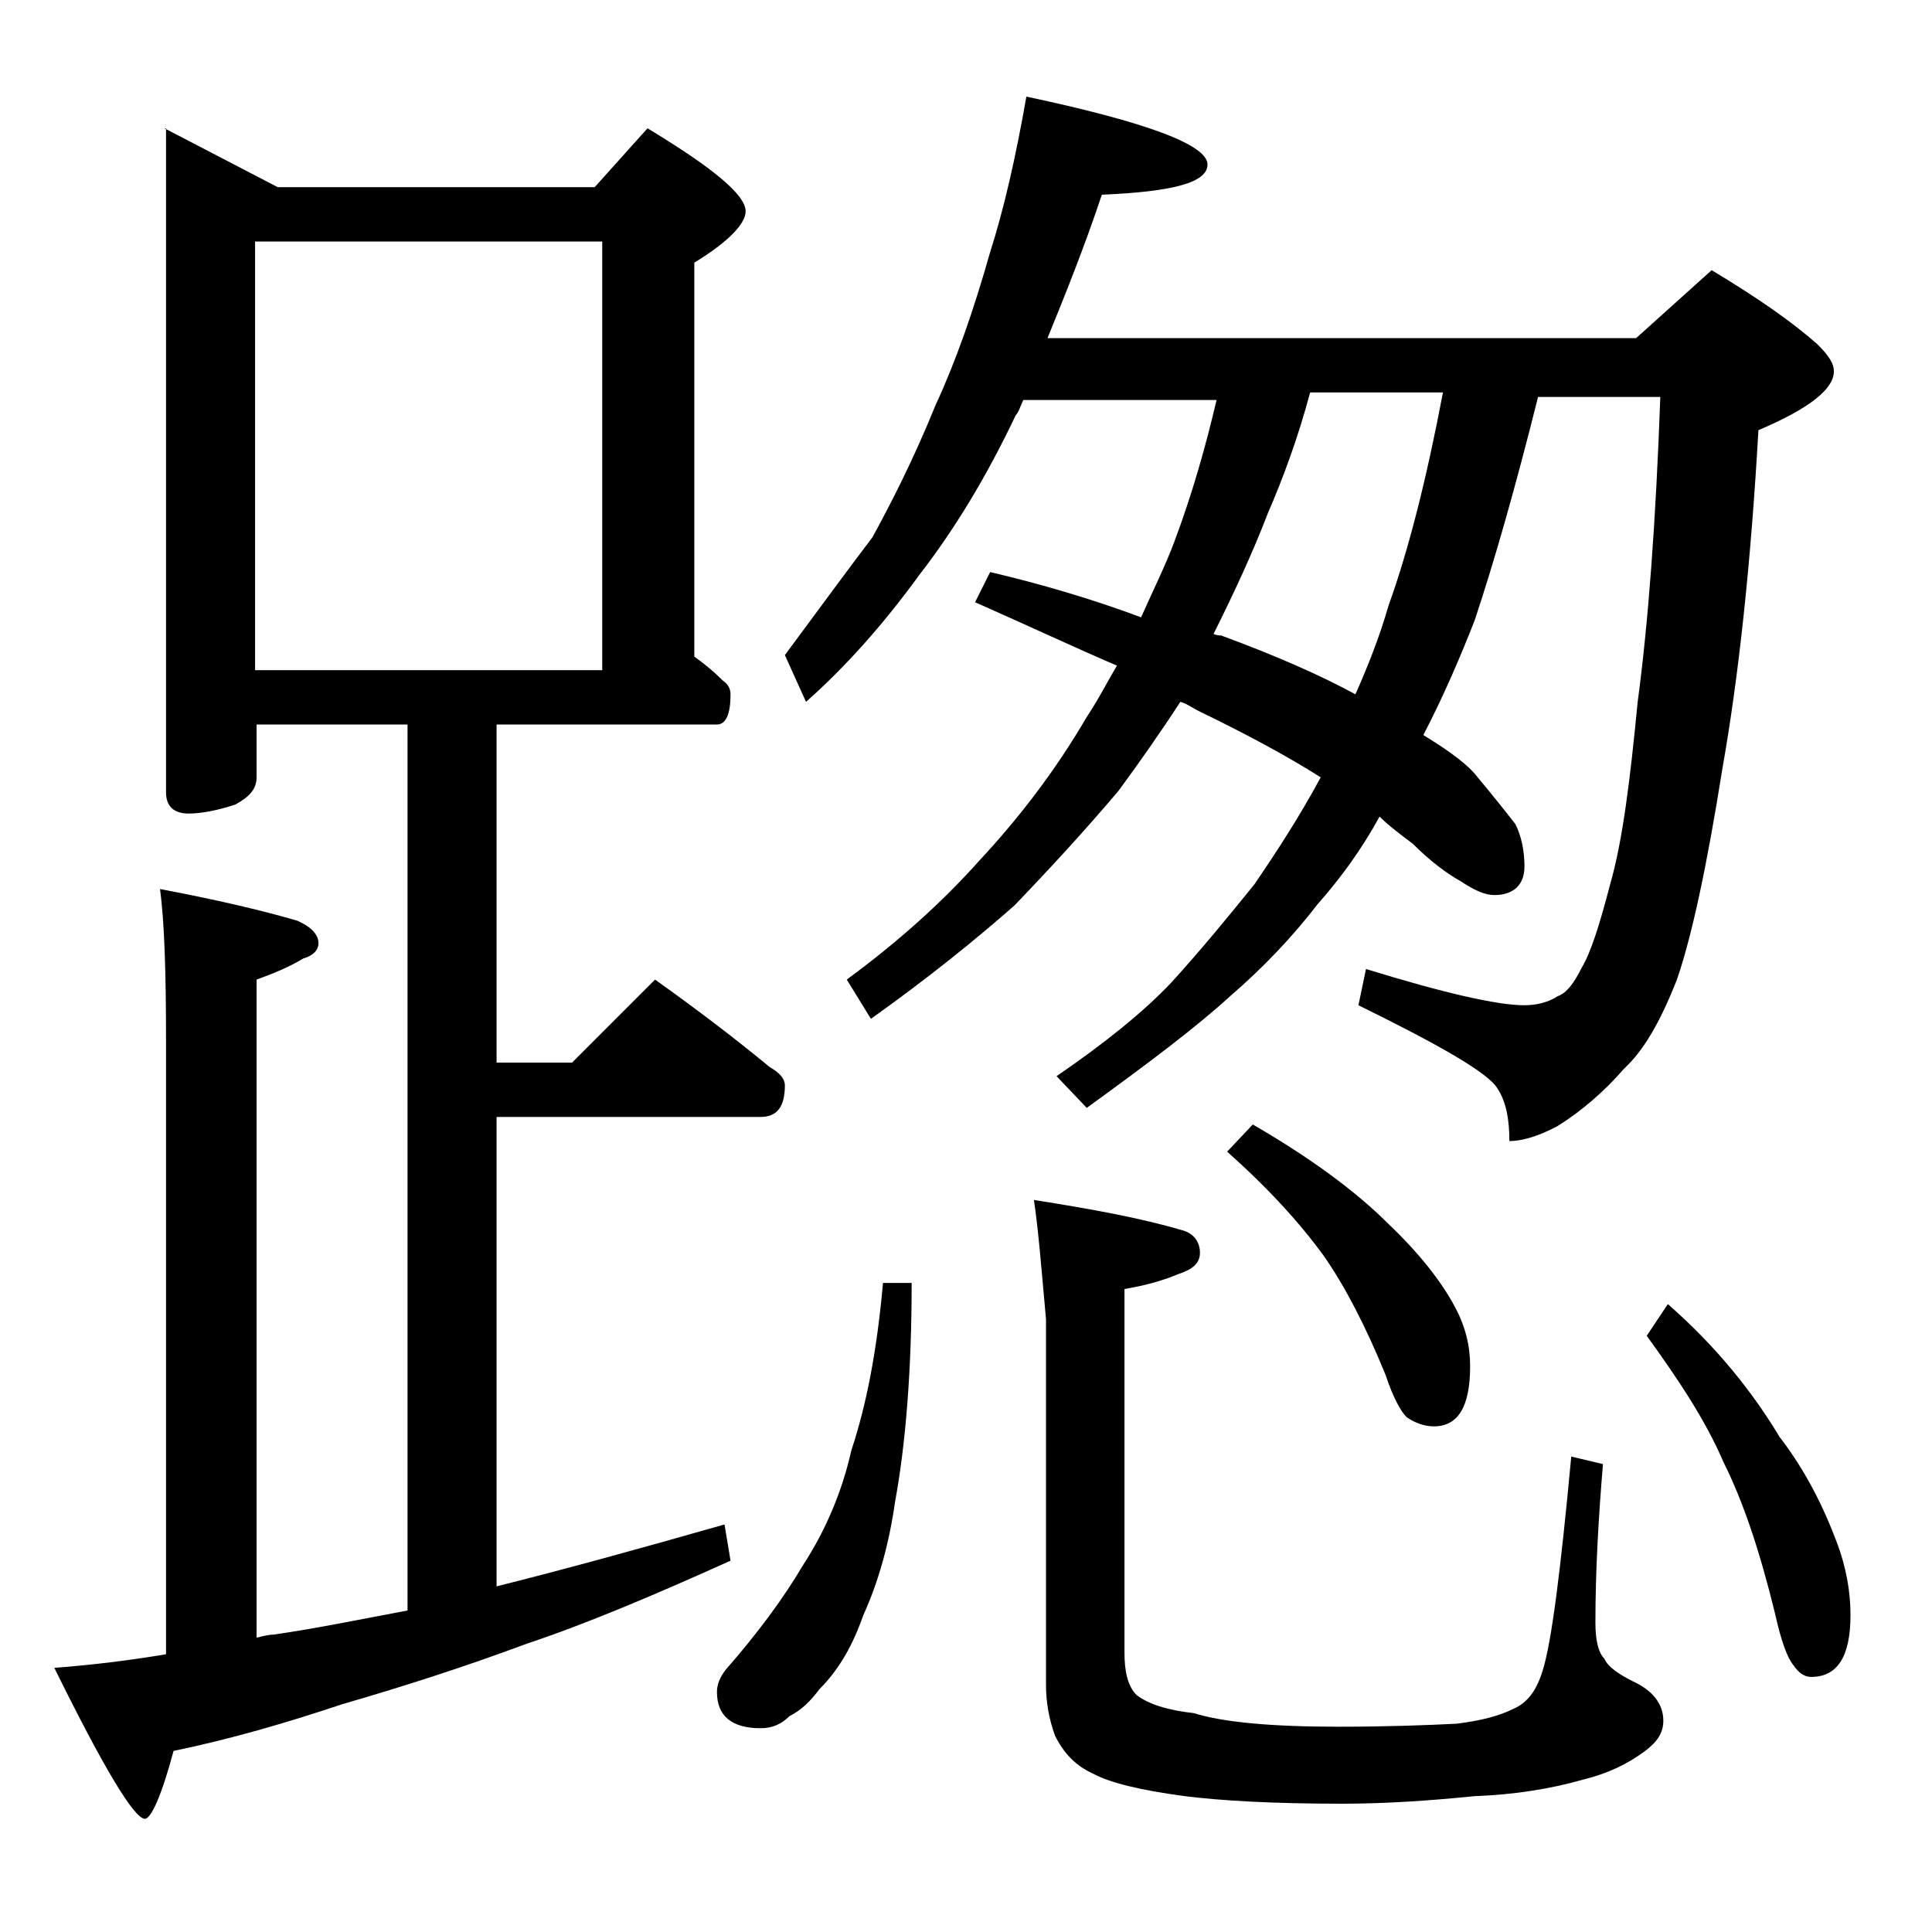 <?xml version="1.0" encoding="utf-8"?>
<!-- Generator: Adobe Illustrator 18.0.0, SVG Export Plug-In . SVG Version: 6.00 Build 0)  -->
<!DOCTYPE svg PUBLIC "-//W3C//DTD SVG 1.1//EN" "http://www.w3.org/Graphics/SVG/1.1/DTD/svg11.dtd">
<svg version="1.1" id="Layer_1" xmlns="http://www.w3.org/2000/svg" xmlns:xlink="http://www.w3.org/1999/xlink" x="0px" y="0px"
	 viewBox="0 0 128 128" enable-background="new 0 0 128 128" xml:space="preserve">
<path d="M10.9,8.5l7.5,3.9h21l3.5-3.9c4.3,2.6,6.5,4.4,6.5,5.5c0,0.8-1.1,2-3.4,3.4v26.1c0.7,0.5,1.3,1,1.9,1.6
	c0.3,0.2,0.5,0.5,0.5,0.9c0,1.3-0.3,2-0.9,2H32.9v22.4h5l5.5-5.5c2.8,2,5.3,3.9,7.6,5.8c0.7,0.4,1,0.8,1,1.2c0,1.4-0.5,2.1-1.6,2.1
	H32.9v31.1c4.4-1.1,9.5-2.5,15.1-4.1l0.4,2.4c-5.1,2.3-9.6,4.2-13.5,5.5c-4.3,1.6-8.4,2.9-12.2,4c-3.6,1.2-7.3,2.3-11.2,3.1
	c-0.8,3-1.5,4.5-1.9,4.5c-0.7,0-2.7-3.3-6-10c2.6-0.2,5-0.5,7.4-0.9V69c0-4.5-0.1-7.9-0.4-10.1c3.7,0.7,6.7,1.4,9.1,2.1
	c0.9,0.4,1.4,0.9,1.4,1.5c0,0.4-0.3,0.8-1,1c-1,0.6-2,1-3.1,1.4v43.6c0.4-0.1,0.8-0.2,1.1-0.2c2.8-0.4,5.7-1,8.9-1.6V48h-10v3.5
	c0,0.8-0.5,1.3-1.4,1.8c-1.2,0.4-2.3,0.6-3.1,0.6c-1,0-1.5-0.5-1.5-1.4V8.5z M16.9,44.4h23V16h-23V44.4z M58.5,85h1.9
	c0,5.8-0.4,10.7-1.1,14.5c-0.4,2.8-1.1,5.3-2.1,7.5c-0.7,2-1.6,3.6-2.9,4.9c-0.6,0.8-1.2,1.4-2,1.8c-0.5,0.5-1.1,0.8-1.9,0.8
	c-1.9,0-2.9-0.8-2.9-2.4c0-0.5,0.2-1,0.6-1.5c2.1-2.4,3.8-4.7,5.1-6.9c1.5-2.3,2.6-4.9,3.2-7.6C57.4,93.1,58.1,89.5,58.5,85z
	 M68,6.4c8,1.7,12,3.2,12,4.5c0,1.2-2.3,1.8-7,2c-1.2,3.6-2.5,6.8-3.6,9.5h39l5-4.5c3,1.8,5.3,3.4,7,4.9c0.8,0.8,1.1,1.3,1.1,1.8
	c0,1.2-1.7,2.5-5,3.9c-0.5,8.8-1.3,16.3-2.4,22.5c-1,6.3-2,11-3,13.9c-1.1,2.8-2.2,4.7-3.5,5.9c-1.3,1.5-2.8,2.8-4.4,3.8
	c-1.3,0.7-2.4,1-3.2,1c0-1.4-0.2-2.6-0.8-3.5c-0.6-1-3.7-2.8-9.2-5.5l0.5-2.4c5.2,1.6,8.7,2.4,10.5,2.4c0.8,0,1.6-0.2,2.2-0.6
	c0.6-0.2,1.1-0.9,1.6-1.9c0.6-1,1.2-2.9,1.9-5.6c0.8-2.8,1.3-6.8,1.8-12c0.7-5.2,1.2-11.9,1.5-20.2h-8.1c-1.5,6-2.9,10.9-4.2,14.8
	c-0.9,2.3-2,4.9-3.4,7.6c1.8,1.1,3,2,3.6,2.8c1,1.2,1.8,2.2,2.5,3.1c0.4,0.8,0.6,1.8,0.6,2.8c0,1.2-0.7,1.9-2,1.9
	c-0.6,0-1.3-0.3-2.2-0.9c-0.9-0.5-2-1.3-3.2-2.5c-0.8-0.6-1.6-1.2-2.2-1.8c-1.2,2.2-2.6,4.1-4.1,5.8c-1.7,2.2-3.6,4.2-5.8,6.1
	c-2.3,2.1-5.5,4.5-9.5,7.4l-2-2.1c3.2-2.2,5.7-4.2,7.6-6.2c2-2.2,3.8-4.4,5.5-6.5c1.5-2.2,3-4.5,4.4-7.1c-2.2-1.4-5-2.9-8.1-4.4
	c-0.4-0.2-0.8-0.5-1.2-0.6c-1.3,2-2.7,4-4.1,5.9c-2.2,2.6-4.5,5.1-6.9,7.6c-2.5,2.2-5.7,4.8-9.5,7.5l-1.6-2.6
	c3.4-2.5,6.3-5.1,8.8-7.9c2.6-2.8,5-5.9,7.1-9.5c0.8-1.2,1.4-2.4,2-3.4c-2.8-1.2-6-2.7-9.4-4.2l1-2c3.4,0.8,6.8,1.8,10,3
	c0.8-1.8,1.6-3.4,2.2-5c1.2-3.2,2.1-6.4,2.8-9.4H67.8c-0.2,0.4-0.3,0.8-0.5,1c-1.9,4-4,7.5-6.4,10.6c-2.4,3.3-4.9,6.1-7.5,8.4
	L52,43.4c2.3-3.1,4.2-5.7,5.8-7.8c1.2-2.2,2.7-5.1,4.2-8.8c1.3-2.8,2.5-6.2,3.6-10.1C66.5,13.9,67.3,10.4,68,6.4z M68.5,79.5
	c3.8,0.6,7.1,1.2,9.8,2c0.8,0.2,1.2,0.8,1.2,1.5c0,0.7-0.5,1.1-1.4,1.4c-1.2,0.5-2.4,0.8-3.6,1v24.1c0,1.2,0.2,2.2,0.8,2.8
	c0.8,0.6,2,1,3.8,1.2c1.9,0.6,5.1,0.9,9.6,0.9c3.2,0,5.8-0.1,7.8-0.2c1.6-0.2,2.8-0.5,3.8-1c0.9-0.4,1.5-1.2,1.9-2.5
	c0.6-1.9,1.2-6.7,1.9-14.2l2.1,0.5c-0.3,3.6-0.5,7.1-0.5,10.5c0,1.2,0.2,2,0.6,2.4c0.2,0.5,0.9,1,1.9,1.5c1.3,0.6,2,1.5,2,2.6
	c0,0.8-0.4,1.4-1.2,2c-1.2,0.9-2.5,1.5-4.1,1.9c-2.1,0.6-4.5,1-7.2,1.1c-3,0.3-5.9,0.5-8.8,0.5c-4.6,0-8-0.2-10.4-0.5
	c-3-0.4-5-0.9-6.1-1.5c-1.1-0.5-1.9-1.3-2.5-2.5c-0.4-1.1-0.6-2.2-0.6-3.4V87.4C69,84.1,68.8,81.5,68.5,79.5z M80.4,42
	c0.2,0.1,0.4,0.1,0.5,0.1c3.8,1.4,6.7,2.7,8.9,3.9c0.8-1.8,1.6-3.8,2.2-5.9c1.3-3.6,2.5-8.3,3.6-14.1h-8.8c-0.8,3-1.8,5.7-2.8,8
	C83,36.6,81.8,39.2,80.4,42z M83,74.5c3.8,2.2,6.8,4.4,9,6.6c2,1.9,3.5,3.8,4.4,5.5c0.7,1.3,1,2.6,1,3.9c0,2.7-0.8,4-2.4,4
	c-0.6,0-1.2-0.2-1.8-0.6c-0.4-0.4-0.9-1.3-1.4-2.8c-1.3-3.2-2.7-5.9-4.1-7.9c-1.6-2.2-3.7-4.5-6.4-6.9L83,74.5z M110.5,86.4
	c3.2,2.8,5.6,5.8,7.4,8.8c1.7,2.2,2.9,4.6,3.8,7c0.6,1.6,0.9,3.2,0.9,4.8c0,2.8-0.9,4.1-2.6,4.1c-0.4,0-0.8-0.2-1.2-0.8
	c-0.4-0.5-0.8-1.6-1.2-3.4c-1-4.1-2.1-7.4-3.4-10c-1.2-2.8-3-5.5-5.1-8.4L110.5,86.4z"/>
</svg>
